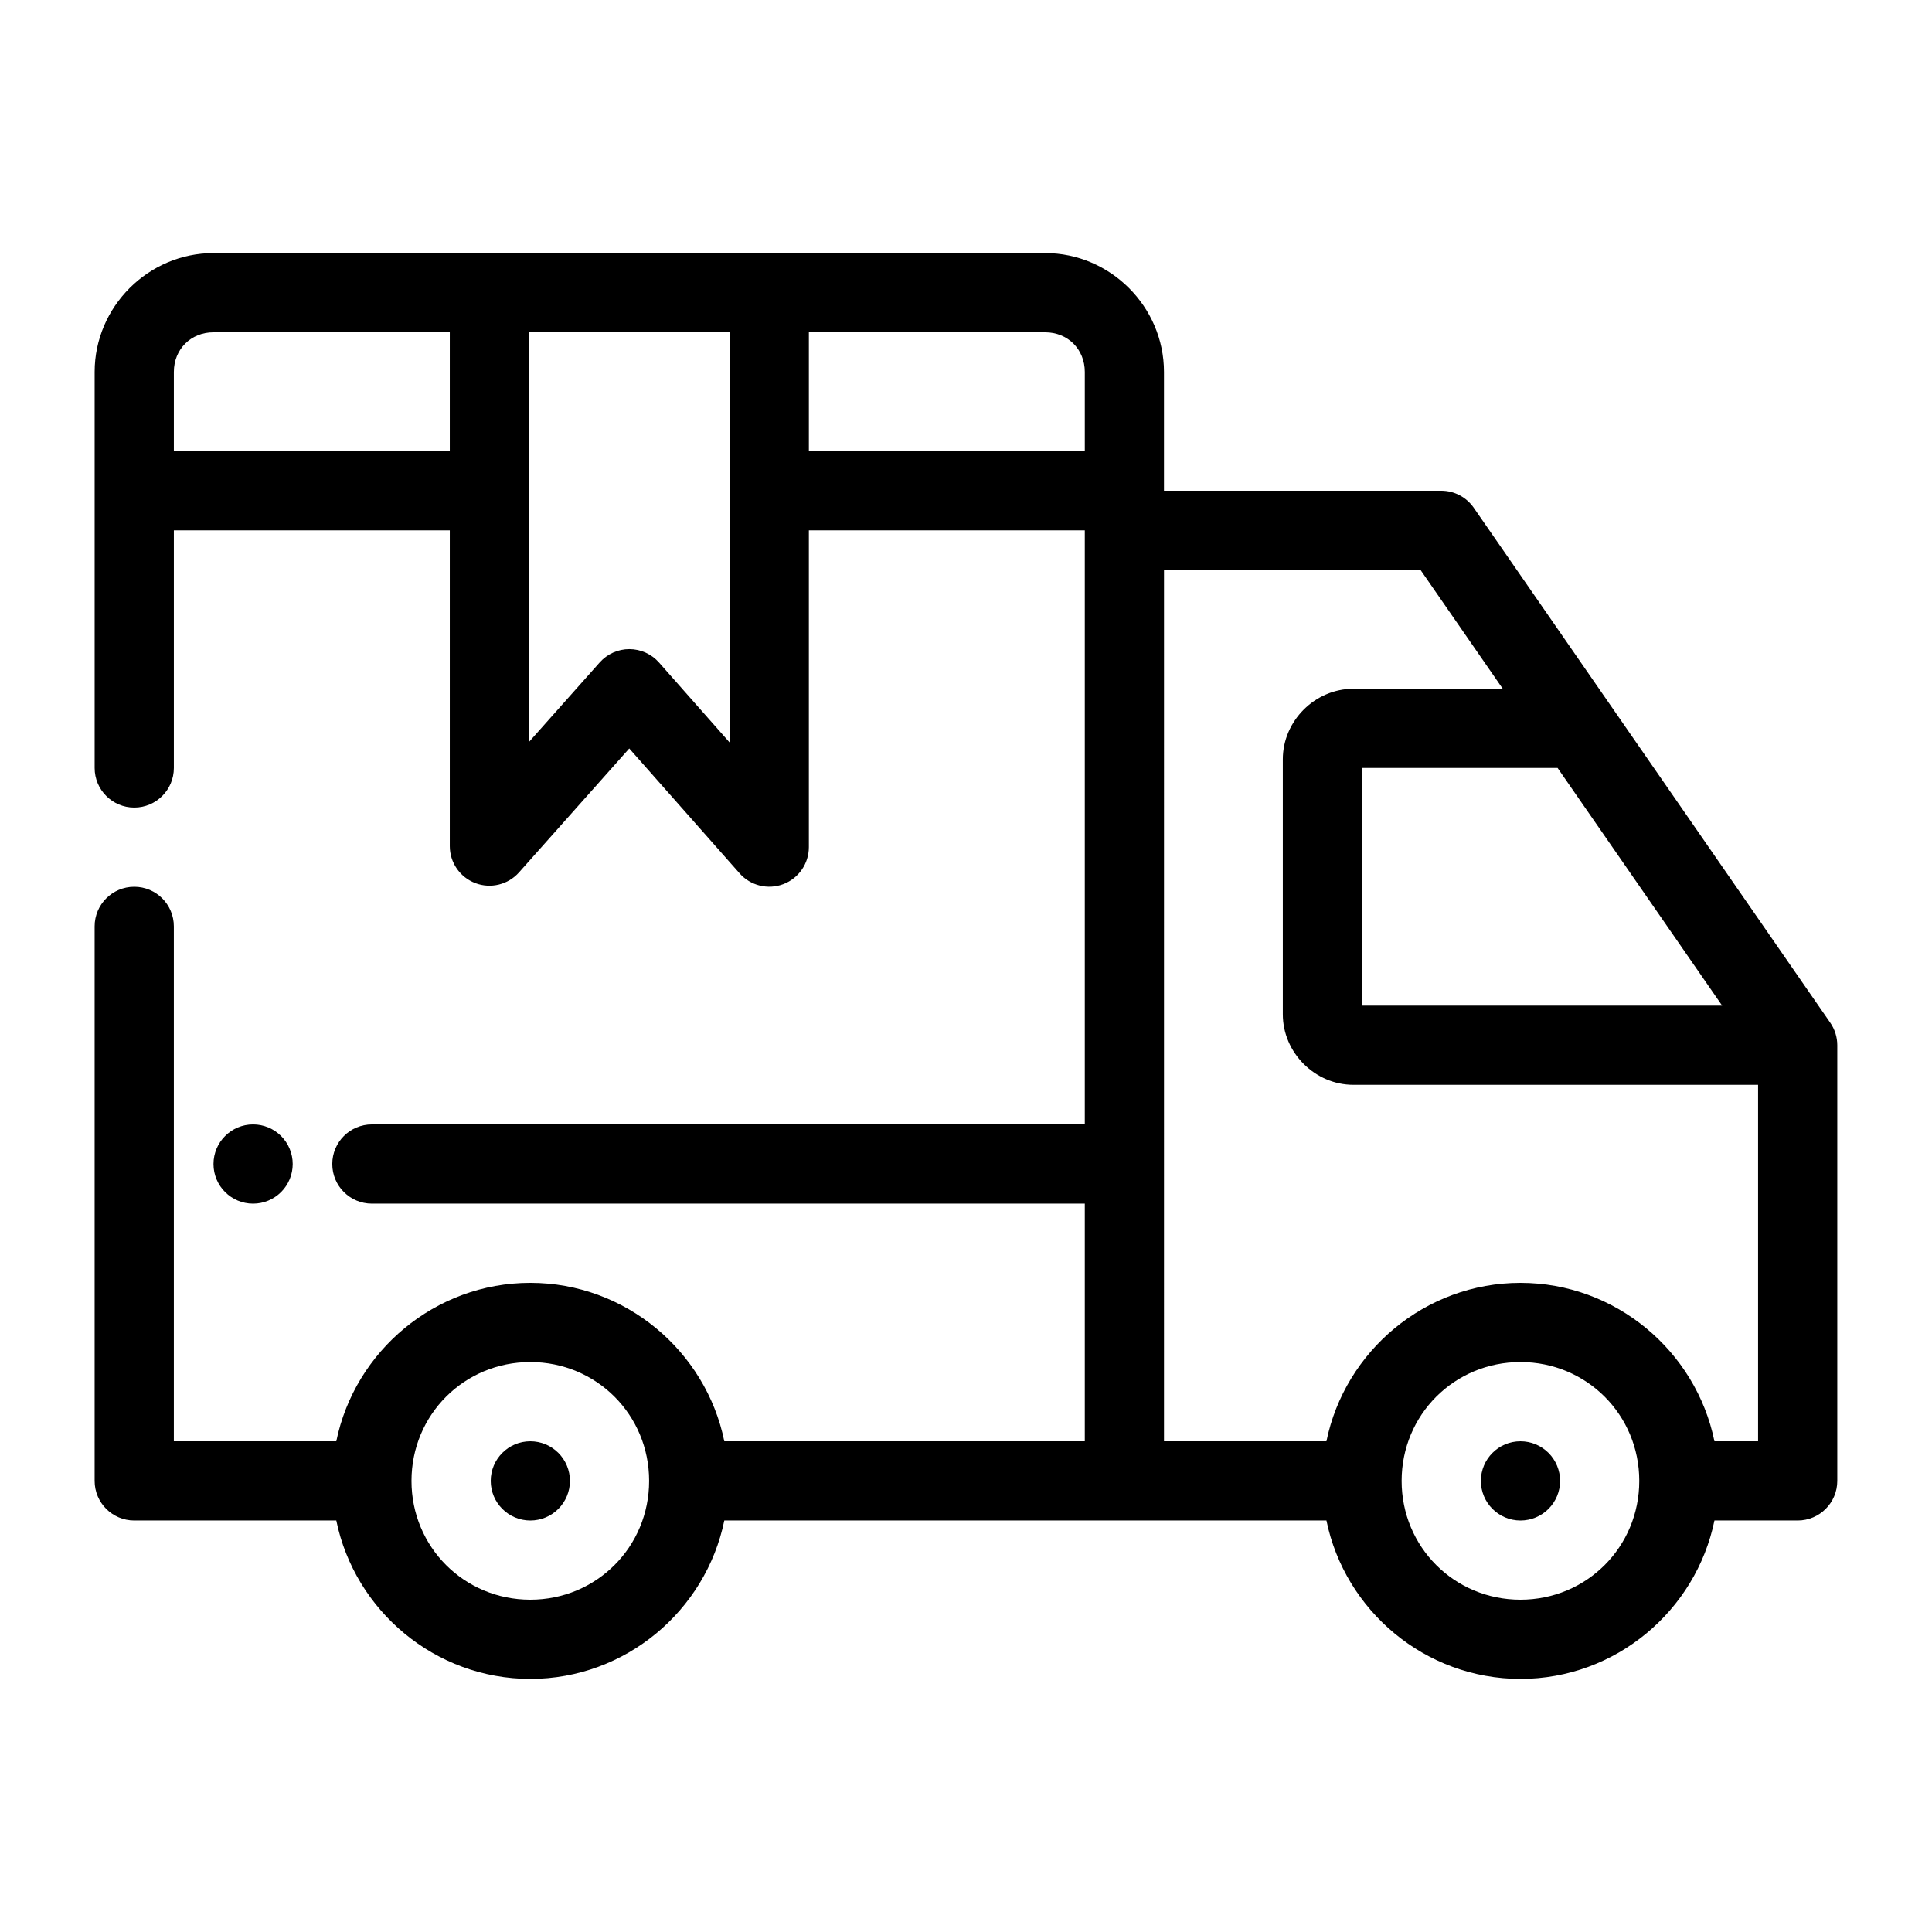 <?xml version="1.0" encoding="UTF-8"?>
<!-- Uploaded to: ICON Repo, www.iconrepo.com, Generator: ICON Repo Mixer Tools -->
<svg fill="#000000" width="800px" height="800px" version="1.1" viewBox="144 144 512 512" xmlns="http://www.w3.org/2000/svg">
 <g>
  <path d="m200.57 211.07c-17.262 0-31.488 14.227-31.488 31.488v104.96c0 5.797 4.699 10.496 10.496 10.496s10.496-4.699 10.496-10.496v-62.977h73.125v83.703c0.008 4.348 2.699 8.242 6.766 9.789s8.664 0.426 11.562-2.82l29.234-32.863 29.254 33.109h-0.004c2.891 3.258 7.496 4.391 11.57 2.848 4.07-1.543 6.769-5.441 6.777-9.797v-83.969h73.125v157.44h-188.93c-5.797 0-10.496 4.699-10.496 10.496s4.699 10.496 10.496 10.496h188.93v62.977h-95.531c-4.898-23.875-26.148-41.984-51.414-41.984s-46.516 18.109-51.414 41.984l-43.051-0.004v-136.45c0-5.797-4.699-10.496-10.496-10.496s-10.496 4.699-10.496 10.496v146.95c0 5.797 4.699 10.496 10.496 10.496h53.547c4.898 23.875 26.148 41.984 51.414 41.984s46.516-18.109 51.414-41.984h159.57c4.898 23.875 26.148 41.984 51.414 41.984 25.266 0 46.516-18.109 51.414-41.984h22.055c5.797 0 10.496-4.699 10.496-10.496v-115.46c0-2.133-0.652-4.211-1.867-5.965l-94.465-136.45c-1.957-2.832-5.18-4.527-8.629-4.527h-73.473v-31.488c0-17.262-14.227-31.488-31.488-31.488zm0 20.992h62.629v31.488h-73.125v-20.992c0-5.996 4.5-10.496 10.496-10.496zm83.621 0h53.176v108.71l-18.715-21.195c-1.992-2.254-4.852-3.547-7.859-3.555-3.004-0.004-5.871 1.285-7.867 3.531l-18.738 21.074zm74.168 0h62.629c5.996 0 10.496 4.5 10.496 10.496v20.992h-73.125zm94.117 62.977h67.977l21.793 31.488h-39.586c-10.18 0-18.699 8.52-18.699 18.695v67.566c0 10.18 8.52 18.699 18.699 18.699h107.25v94.465h-11.562c-4.898-23.875-26.148-41.984-51.414-41.984s-46.516 18.109-51.414 41.984l-43.047-0.004zm52.48 52.48h51.824l43.605 62.977h-95.434zm-220.42 157.44c17.516 0 31.488 13.973 31.488 31.488s-13.973 31.488-31.488 31.488-31.488-13.973-31.488-31.488 13.973-31.488 31.488-31.488zm262.4 0c17.516 0 31.488 13.973 31.488 31.488s-13.973 31.488-31.488 31.488c-17.516 0-31.488-13.973-31.488-31.488s13.973-31.488 31.488-31.488z"/>
  <path d="m295.04 536.45c0 2.785-1.105 5.453-3.074 7.422s-4.641 3.074-7.422 3.074c-5.797 0-10.496-4.699-10.496-10.496 0-5.797 4.699-10.496 10.496-10.496 2.781 0 5.453 1.109 7.422 3.074 1.969 1.969 3.074 4.641 3.074 7.422z"/>
  <path d="m557.44 536.45c0 2.785-1.105 5.453-3.074 7.422s-4.637 3.074-7.422 3.074c-5.797 0-10.496-4.699-10.496-10.496 0-5.797 4.699-10.496 10.496-10.496 2.785 0 5.453 1.109 7.422 3.074 1.969 1.969 3.074 4.641 3.074 7.422z"/>
  <path d="m221.57 452.48c0 2.781-1.105 5.453-3.074 7.422-1.969 1.965-4.637 3.074-7.422 3.074-5.797 0-10.496-4.699-10.496-10.496s4.699-10.496 10.496-10.496c2.785 0 5.453 1.105 7.422 3.074 1.969 1.965 3.074 4.637 3.074 7.422z"/>
 </g>
</svg>